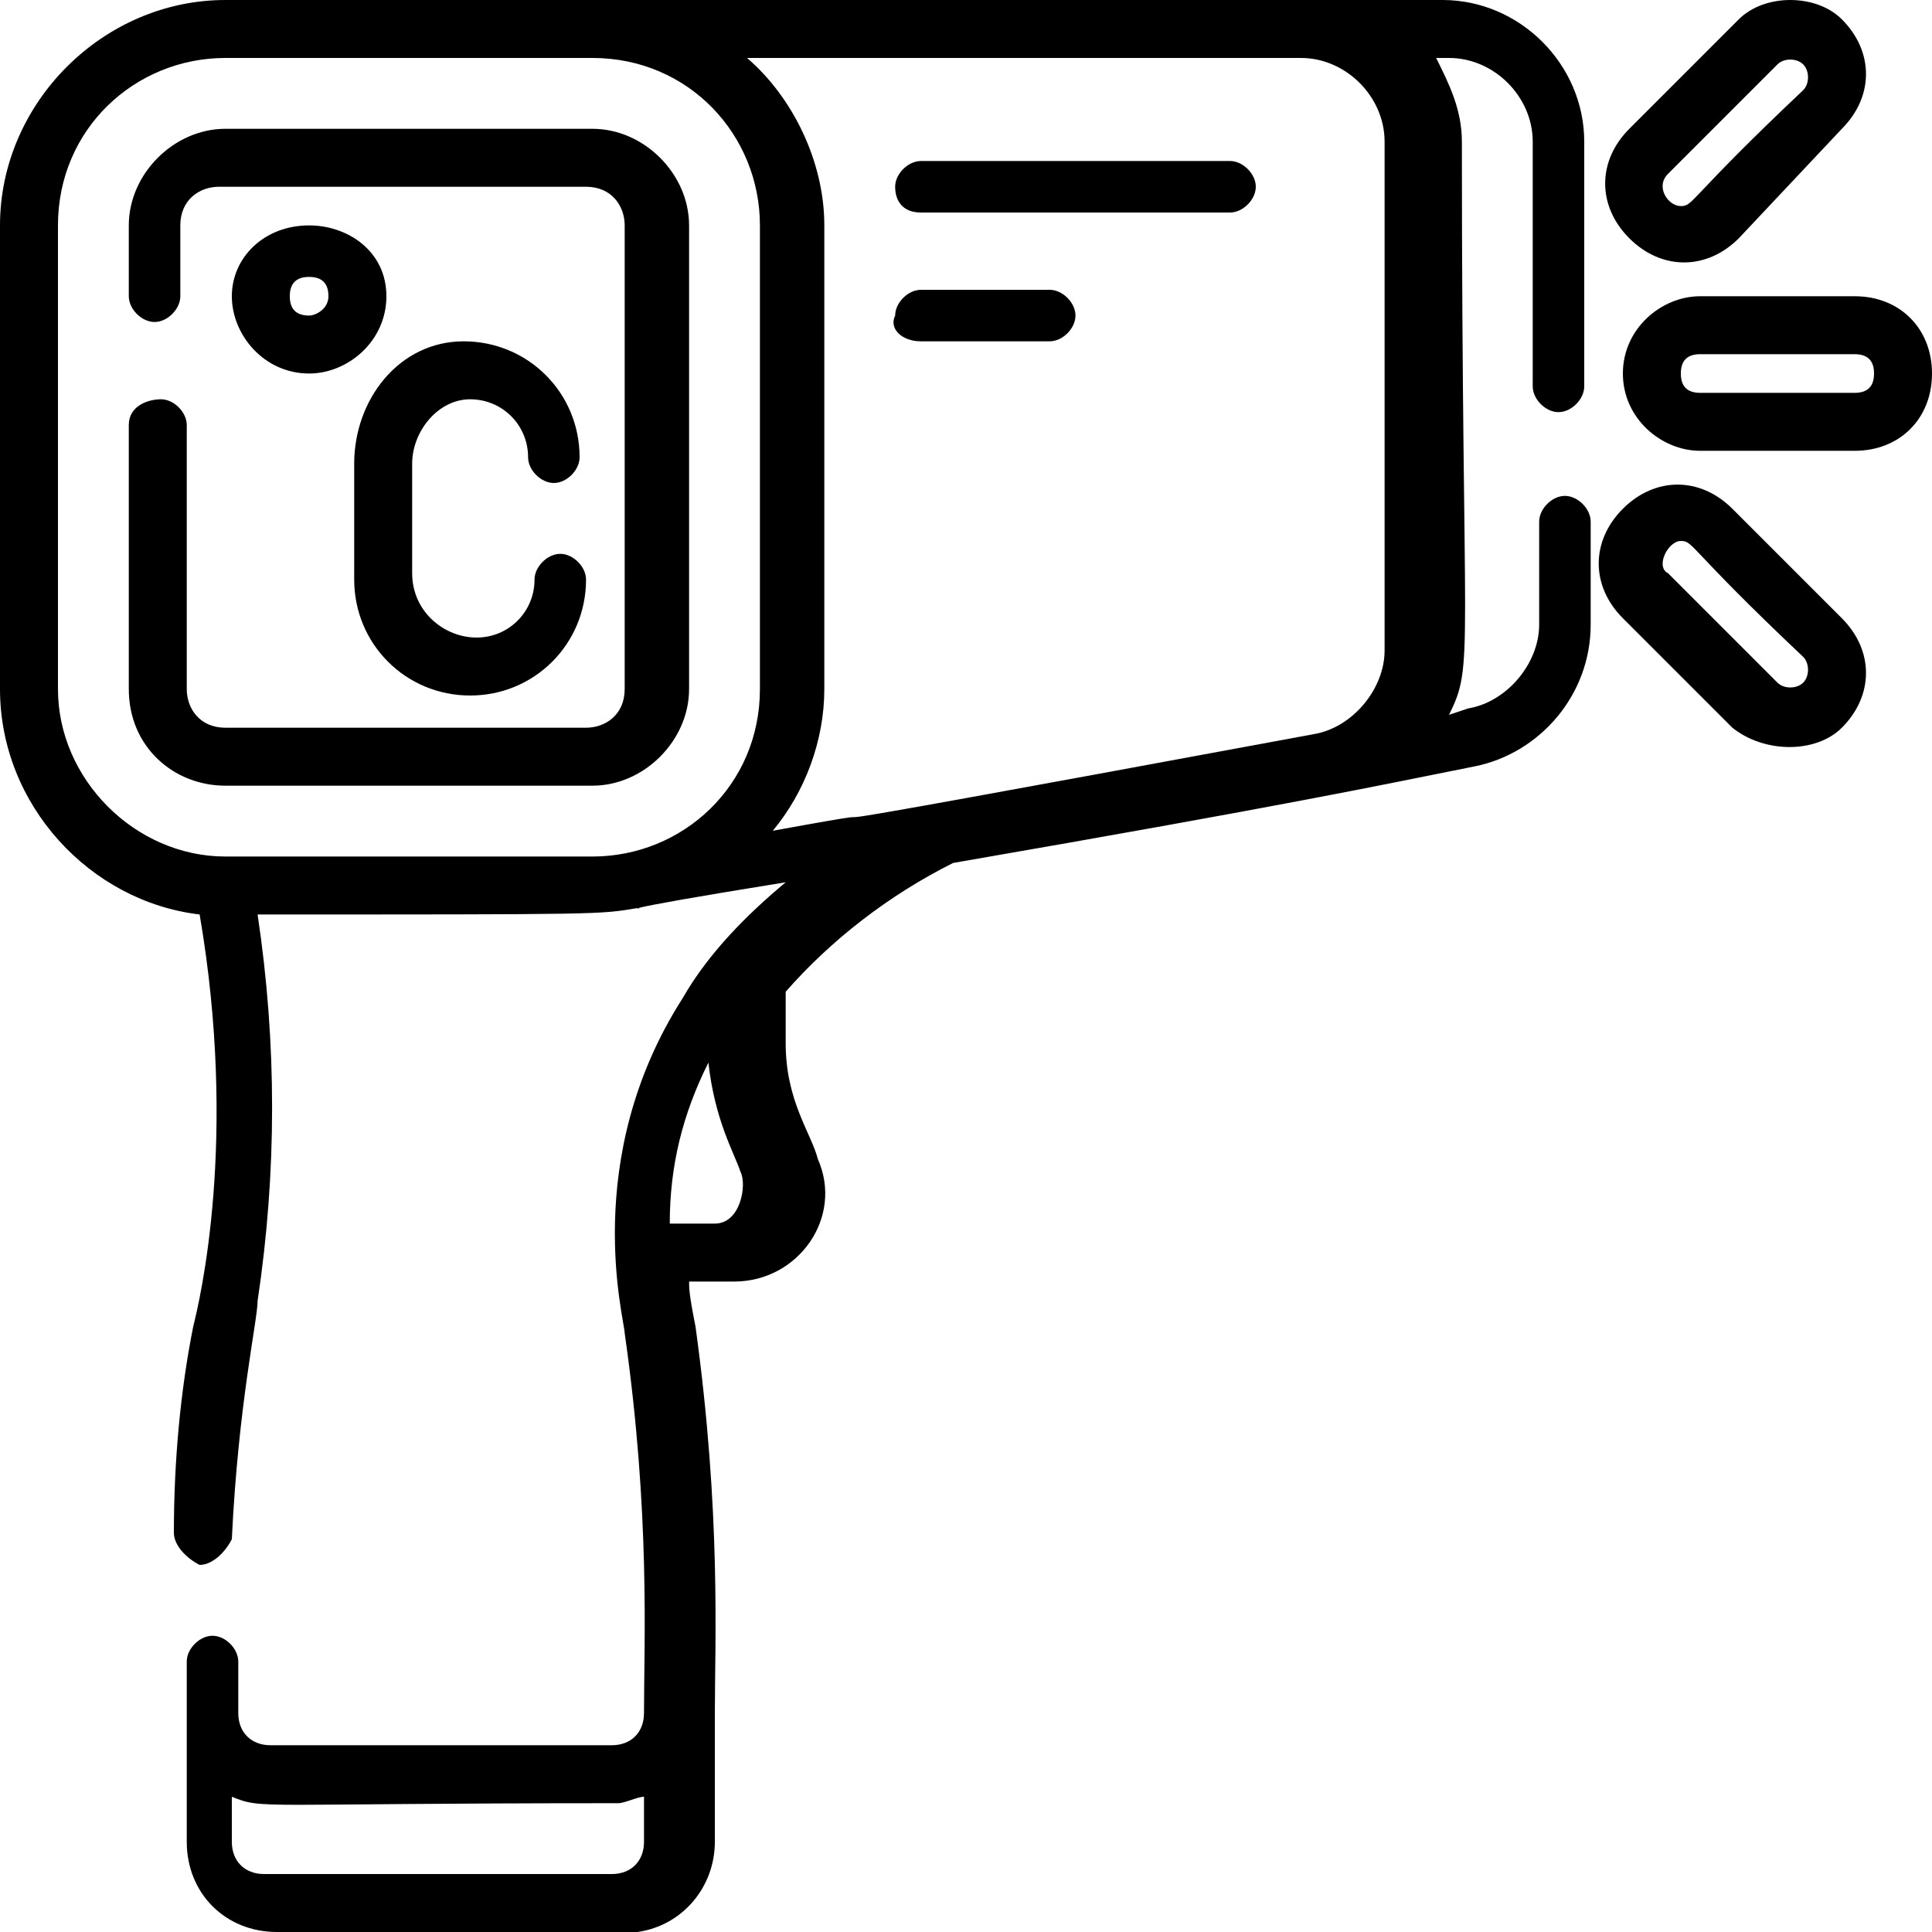 <?xml version="1.0" encoding="UTF-8"?>
<!-- Generator: Adobe Illustrator 27.1.1, SVG Export Plug-In . SVG Version: 6.00 Build 0)  -->
<svg xmlns="http://www.w3.org/2000/svg" xmlns:xlink="http://www.w3.org/1999/xlink" version="1.1" id="Capa_1" x="0px" y="0px" viewBox="0 0 30 30" style="enable-background:new 0 0 30 30;" xml:space="preserve">
<path d="M28.8,4.6h-2.4c-0.6,0-1.2,0.5-1.2,1.2S25.8,7,26.4,7h2.4C29.5,7,30,6.5,30,5.8S29.5,4.6,28.8,4.6z M28.8,6.1h-2.4  c-0.2,0-0.3-0.1-0.3-0.3s0.1-0.3,0.3-0.3h2.4c0.2,0,0.3,0.1,0.3,0.3S29,6.1,28.8,6.1z"></path>
<path d="M28.6,11.3c0.5-0.5,0.5-1.2,0-1.7l-1.7-1.7c-0.5-0.5-1.2-0.5-1.7,0c-0.5,0.5-0.5,1.2,0,1.7l1.7,1.7  C27.4,11.7,28.2,11.7,28.6,11.3z M26.1,8.4c0.2,0,0.1,0.1,1.9,1.8c0.1,0.1,0.1,0.3,0,0.4c-0.1,0.1-0.3,0.1-0.4,0l-1.7-1.7  C25.7,8.8,25.9,8.4,26.1,8.4L26.1,8.4z"></path>
<path d="M27,0.3L25.3,2c-0.5,0.5-0.5,1.2,0,1.7c0.5,0.5,1.2,0.5,1.7,0L28.6,2c0.5-0.5,0.5-1.2,0-1.7C28.2-0.1,27.4-0.1,27,0.3  L27,0.3z M25.9,2.7L27.6,1c0.1-0.1,0.3-0.1,0.4,0c0.1,0.1,0.1,0.3,0,0.4c-1.8,1.7-1.7,1.8-1.9,1.8C25.9,3.2,25.7,2.9,25.9,2.7  L25.9,2.7z"></path>
<path d="M3.1,14.2c0.6,3.5,0,6-0.1,6.4c-0.2,1-0.3,2.1-0.3,3.2c0,0.2,0.2,0.4,0.4,0.5c0.2,0,0.4-0.2,0.5-0.4C3.7,21.8,4,20.5,4,20.2  c0.3-2,0.3-4,0-6c5.4,0,5.3,0,5.9-0.1c0.2,0-0.8,0.1,2.3-0.4c-0.6,0.5-1.2,1.1-1.6,1.8C9,18,9.7,20.5,9.7,20.7  c0.4,2.8,0.3,4.8,0.3,5.9c0,0.3-0.2,0.5-0.5,0.5c0,0,0,0,0,0H4.2c-0.3,0-0.5-0.2-0.5-0.5v-0.8c0-0.2-0.2-0.4-0.4-0.4  s-0.4,0.2-0.4,0.4v2.8c0,0.8,0.6,1.4,1.4,1.4c5.7,0,5.4,0,5.6,0c0.7-0.1,1.2-0.7,1.2-1.4v-2c0-1.1,0.1-3.1-0.3-6  c-0.1-0.5-0.1-0.6-0.1-0.7h0.7c1,0,1.7-1,1.3-1.9c-0.1-0.4-0.5-0.9-0.5-1.8v-0.8c0.7-0.8,1.6-1.5,2.6-2c5.2-0.9,6.6-1.2,8.1-1.5  c1-0.2,1.8-1.1,1.8-2.2l0-1.6c0-0.2-0.2-0.4-0.4-0.4c-0.2,0-0.4,0.2-0.4,0.4l0,1.6c0,0.6-0.5,1.2-1.1,1.3l-0.3,0.1  c0.4-0.8,0.2-0.8,0.2-8.9c0-0.5-0.2-0.9-0.4-1.3h0.2c0.7,0,1.3,0.6,1.3,1.3l0,3.8c0,0.2,0.2,0.4,0.4,0.4c0.2,0,0.4-0.2,0.4-0.4  l0-3.8c0-1.2-1-2.2-2.2-2.2C21,0,4.6,0,3.5,0C1.6,0,0,1.6,0,3.5v7.2C0,12.5,1.4,14,3.1,14.2L3.1,14.2z M9.5,29.1  C9.5,29.1,9.5,29.1,9.5,29.1l-5.4,0c-0.3,0-0.5-0.2-0.5-0.5v-0.7c0.5,0.2,0.3,0.1,6,0.1c0.1,0,0.3-0.1,0.4-0.1v0.7  C10,28.9,9.8,29.1,9.5,29.1L9.5,29.1z M11.1,19h-0.7c0-0.9,0.2-1.7,0.6-2.5c0.1,0.9,0.4,1.4,0.5,1.7C11.6,18.4,11.5,19,11.1,19  L11.1,19z M20.2,0.9c0.7,0,1.3,0.6,1.3,1.3v7.9c0,0.6-0.5,1.2-1.1,1.3c0,0,0,0,0,0c-10.8,2-5.1,0.9-8.4,1.5c0.5-0.6,0.8-1.4,0.8-2.2  V3.5c0-1-0.5-2-1.2-2.6L20.2,0.9z M0.9,3.5c0-1.5,1.2-2.6,2.6-2.6h5.7c1.5,0,2.6,1.2,2.6,2.6v7.2c0,1.5-1.2,2.6-2.6,2.6  c-6.7,0-5.6,0-5.7,0c-1.4,0-2.6-1.2-2.6-2.6L0.9,3.5L0.9,3.5z"></path>
<path d="M3.5,12.2h5.7c0.8,0,1.5-0.7,1.5-1.5V3.5c0-0.8-0.7-1.5-1.5-1.5H3.5C2.7,2,2,2.7,2,3.5v1.1c0,0.2,0.2,0.4,0.4,0.4  s0.4-0.2,0.4-0.4V3.5c0-0.4,0.3-0.6,0.6-0.6h5.7c0.4,0,0.6,0.3,0.6,0.6v7.2c0,0.4-0.3,0.6-0.6,0.6H3.5c-0.4,0-0.6-0.3-0.6-0.6V6.6  c0-0.2-0.2-0.4-0.4-0.4S2,6.3,2,6.6v4.1C2,11.6,2.7,12.2,3.5,12.2L3.5,12.2z"></path>
<path d="M4.8,3.5C4.1,3.5,3.6,4,3.6,4.6s0.5,1.2,1.2,1.2C5.4,5.8,6,5.3,6,4.6S5.4,3.5,4.8,3.5z M4.8,4.9c-0.2,0-0.3-0.1-0.3-0.3  s0.1-0.3,0.3-0.3c0.2,0,0.3,0.1,0.3,0.3S4.9,4.9,4.8,4.9z"></path>
<path d="M7.3,6.2c0.5,0,0.9,0.4,0.9,0.9c0,0.2,0.2,0.4,0.4,0.4c0.2,0,0.4-0.2,0.4-0.4c0-1-0.8-1.8-1.8-1.8S5.5,6.2,5.5,7.2v1.8  c0,1,0.8,1.8,1.8,1.8s1.8-0.8,1.8-1.8c0-0.2-0.2-0.4-0.4-0.4c-0.2,0-0.4,0.2-0.4,0.4c0,0.5-0.4,0.9-0.9,0.9S6.4,9.5,6.4,8.9V7.2  C6.4,6.7,6.8,6.2,7.3,6.2L7.3,6.2z"></path>
<path d="M14.3,3.3h4.8c0.2,0,0.4-0.2,0.4-0.4s-0.2-0.4-0.4-0.4h-4.8c-0.2,0-0.4,0.2-0.4,0.4S14,3.3,14.3,3.3L14.3,3.3z"></path>
<path d="M14.3,5.3h2c0.2,0,0.4-0.2,0.4-0.4c0-0.2-0.2-0.4-0.4-0.4h-2c-0.2,0-0.4,0.2-0.4,0.4C13.8,5.1,14,5.3,14.3,5.3z"></path>
</svg>

